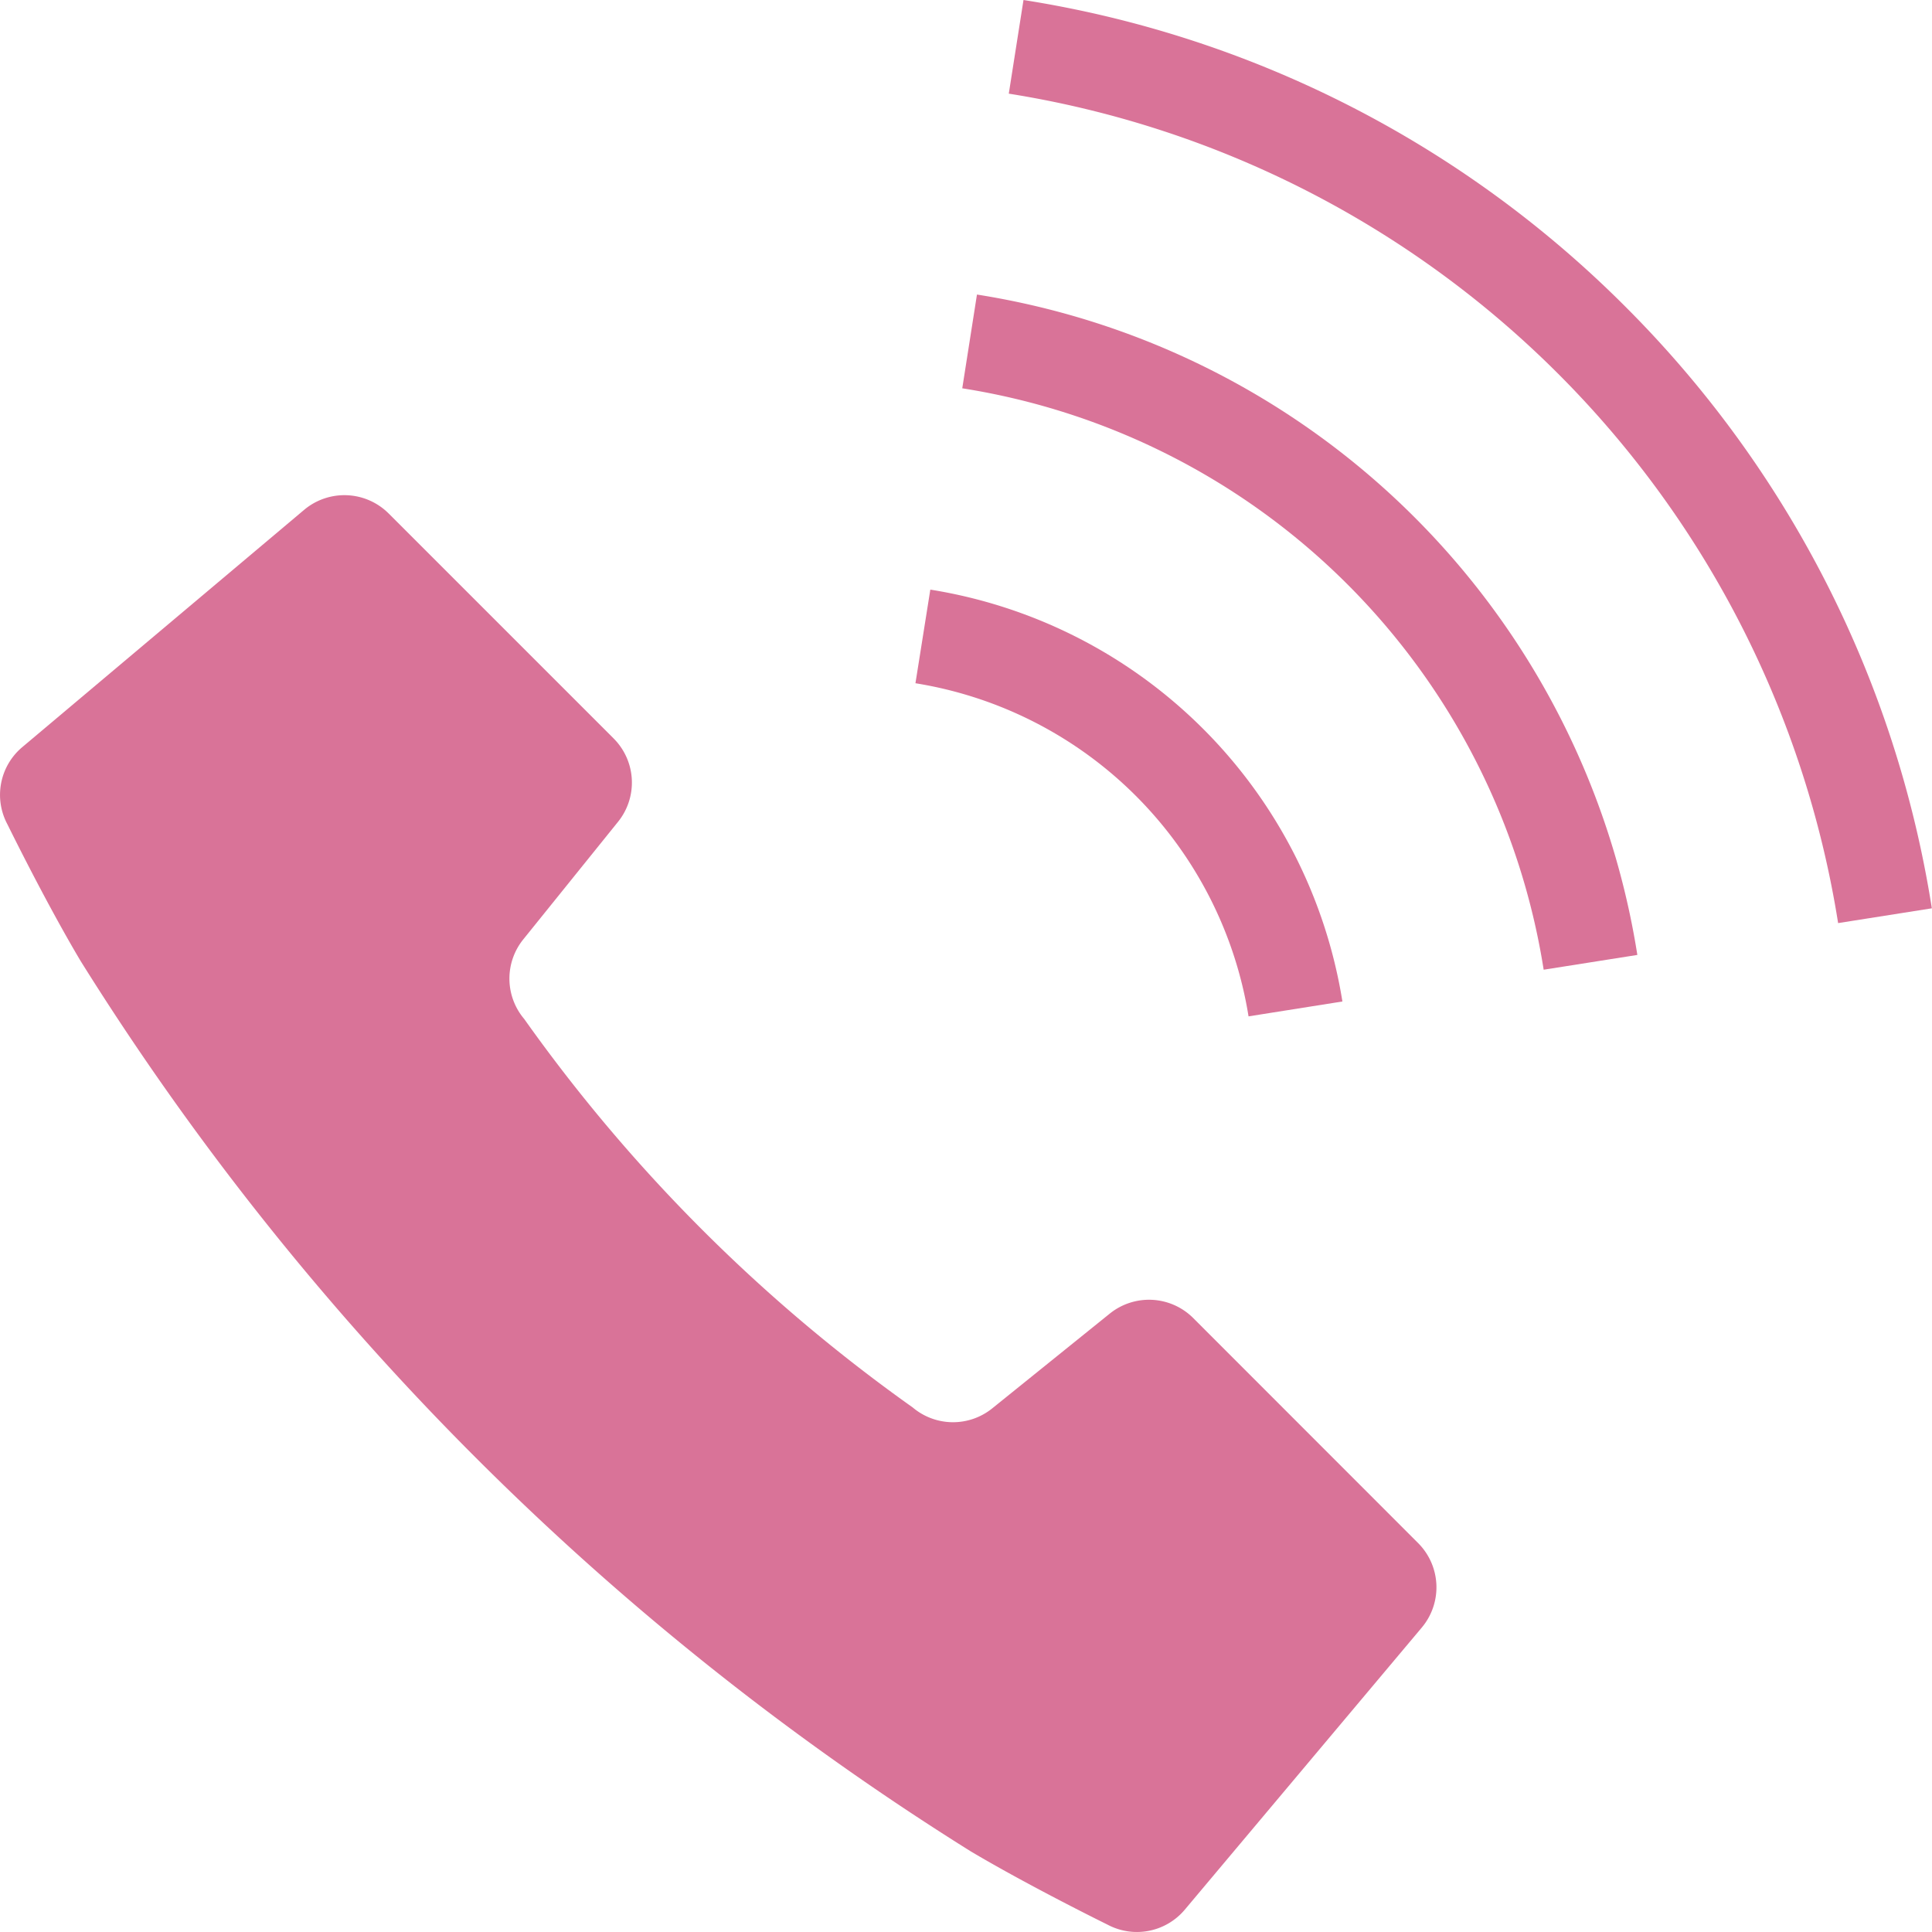 <svg id="電話発信中のフリーアイコン_5_" data-name="電話発信中のフリーアイコン (5)" xmlns="http://www.w3.org/2000/svg" width="60.671" height="60.668" viewBox="0 0 60.671 60.668">
  <path id="パス_4" data-name="パス 4" d="M37.469,157.151a1.964,1.964,0,0,0-2.619-.139l-3.69,2.975a1.961,1.961,0,0,1-2.5-.028,51.485,51.485,0,0,1-12.2-12.2,1.961,1.961,0,0,1-.027-2.5l2.974-3.69a1.961,1.961,0,0,0-.139-2.619l-7.065-7.065a1.966,1.966,0,0,0-2.651-.115L.7,139.222a1.958,1.958,0,0,0-.466,2.429s1.191,2.432,2.3,4.294A87.888,87.888,0,0,0,30.484,173.9c1.861,1.105,4.293,2.3,4.293,2.3a1.963,1.963,0,0,0,2.428-.469l7.444-8.861a1.965,1.965,0,0,0-.115-2.65Z" transform="translate(0.001 -115.761)" fill="#d97398"/>
  <path id="パス_5" data-name="パス 5" d="M253.1,169.667l2.941-.466A15.6,15.6,0,0,0,243.1,156.267l-.467,2.94a12.626,12.626,0,0,1,10.46,10.46Z" transform="translate(-213.885 -137.751)" fill="#d97398"/>
  <path id="パス_6" data-name="パス 6" d="M286.718,9.641a34.191,34.191,0,0,0-18.9-9.629l-.462,2.941A31.349,31.349,0,0,1,293.4,29l2.943-.464A34.2,34.2,0,0,0,286.718,9.641Z" transform="translate(-235.677 -0.012)" fill="#d97398"/>
  <path id="パス_7" data-name="パス 7" d="M255.473,78.054,255.011,81a21.941,21.941,0,0,1,18.258,18.258l2.942-.464a24.921,24.921,0,0,0-20.738-20.738Z" transform="translate(-224.793 -68.806)" fill="#d97398"/>
</svg>
